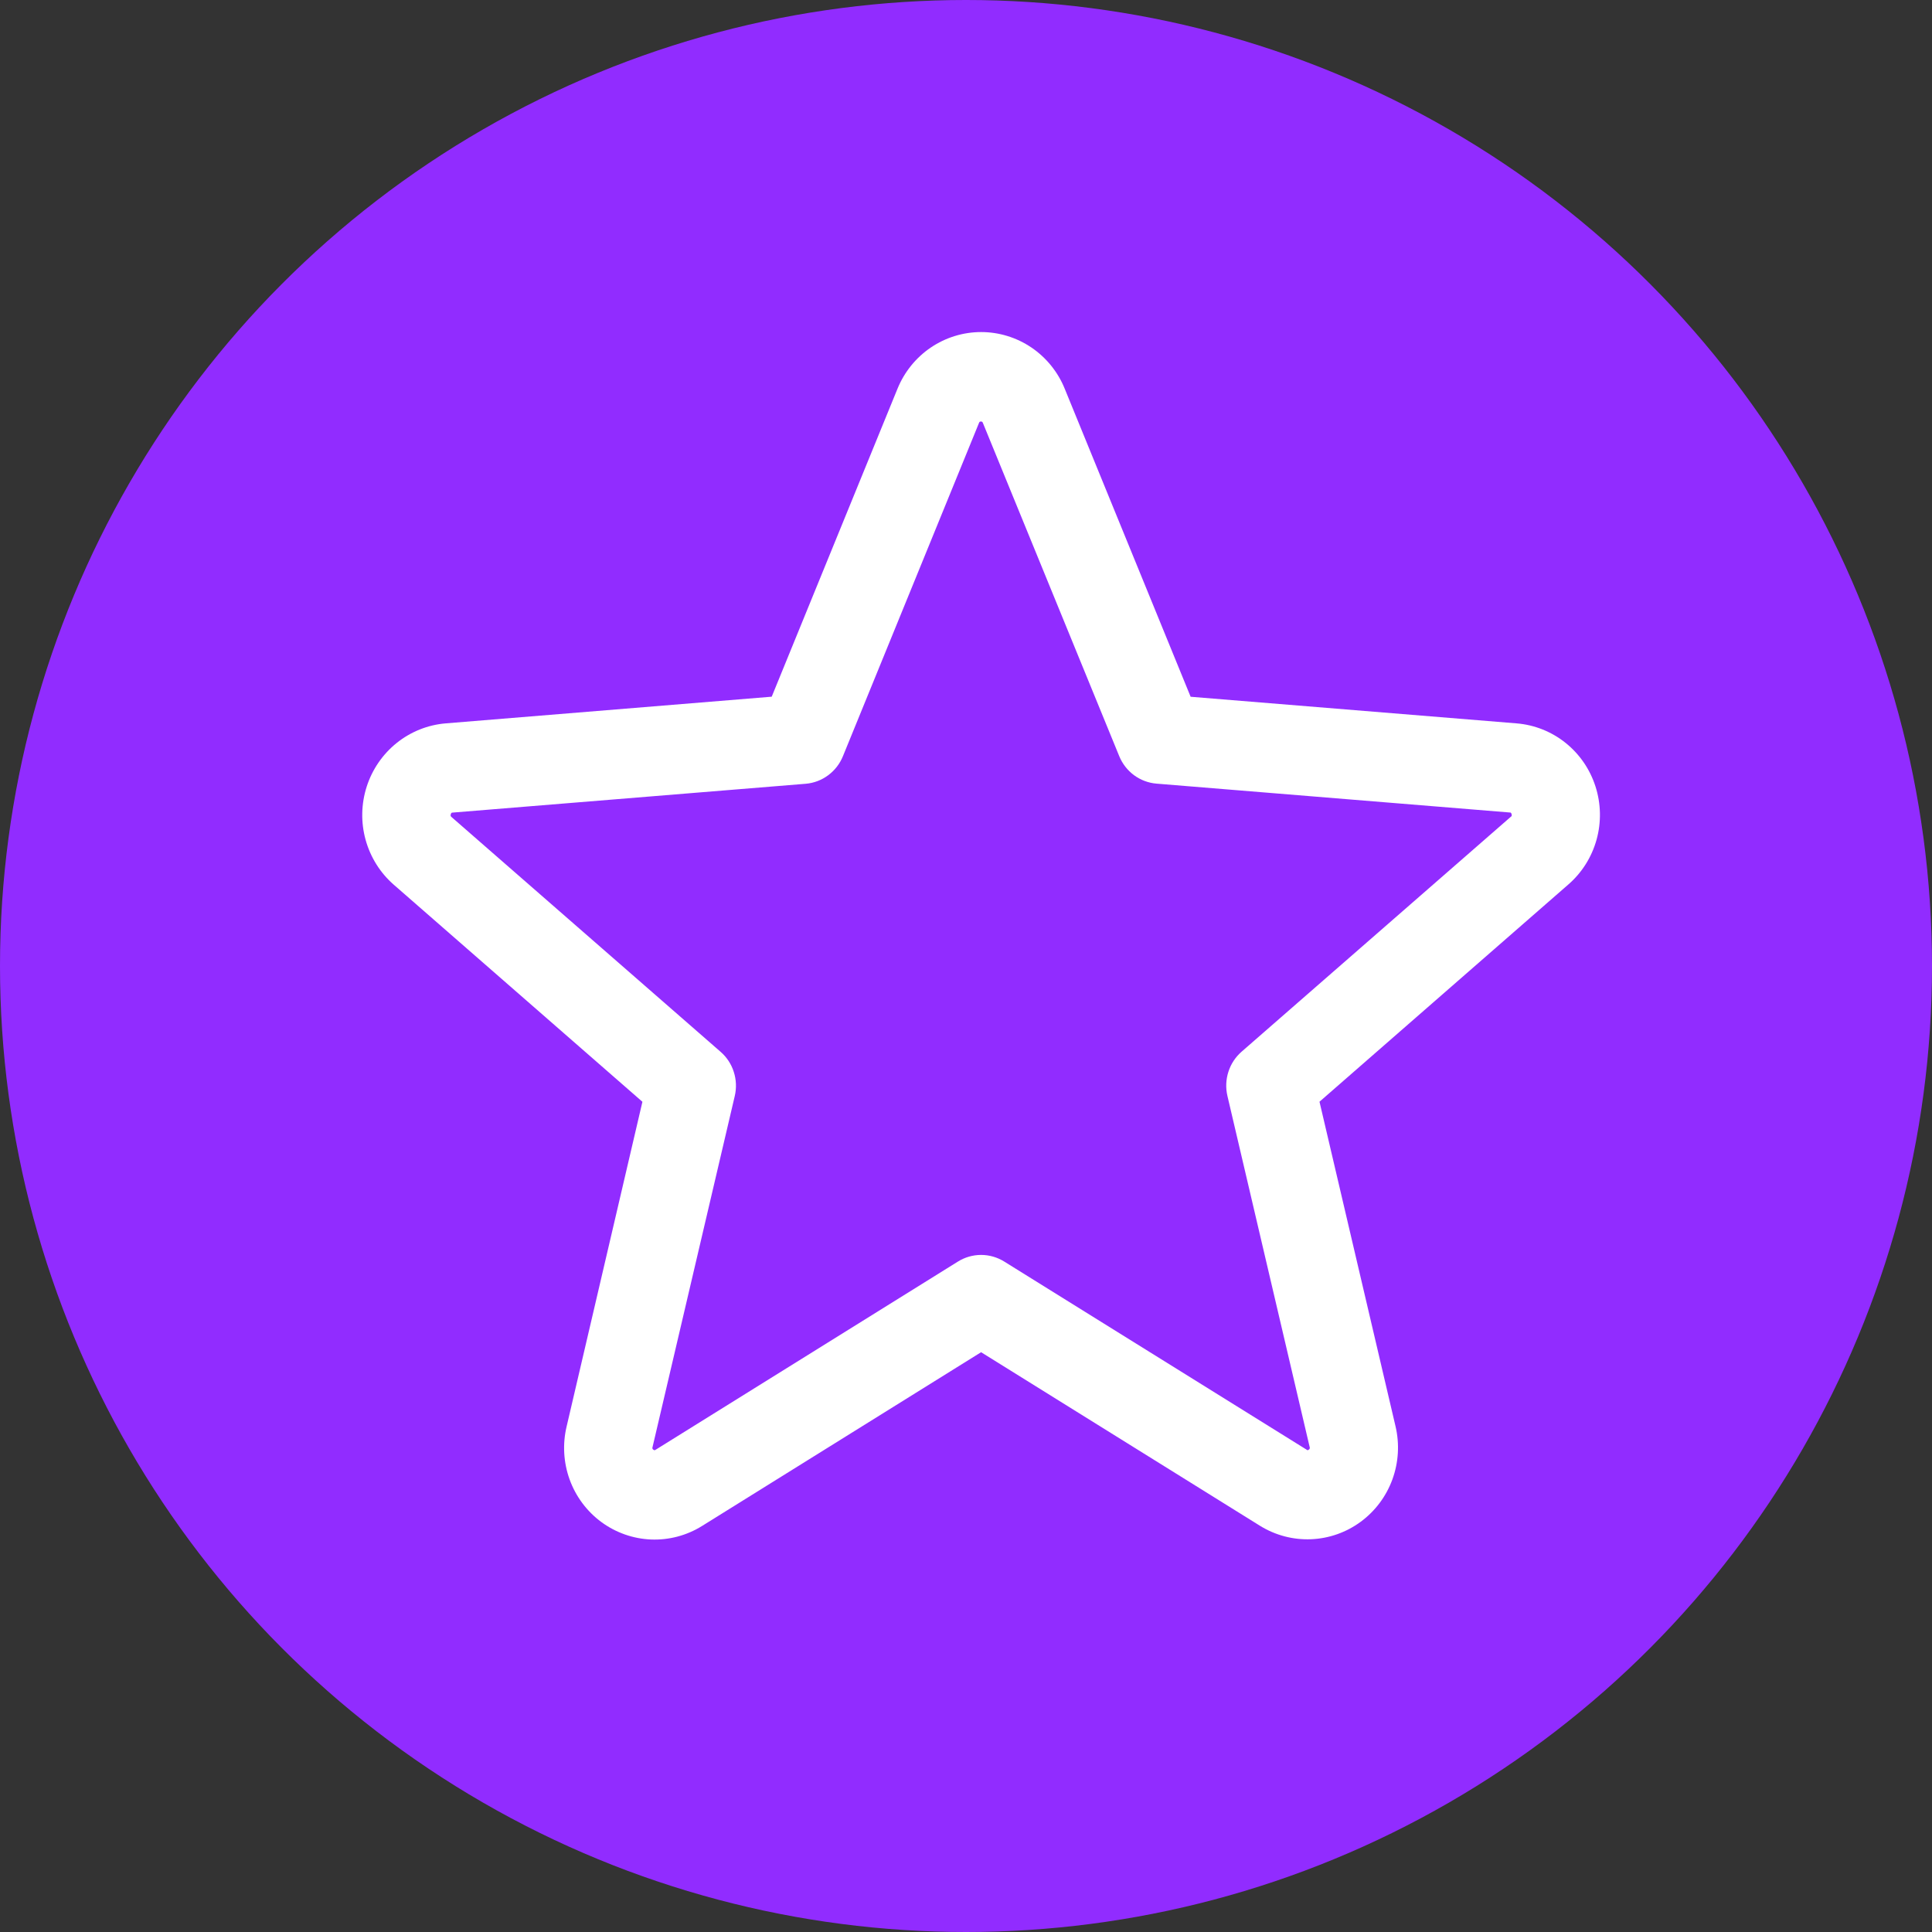 <svg width="64" height="64" viewBox="0 0 64 64" fill="none" xmlns="http://www.w3.org/2000/svg">
<rect x="0" y="0" width="64" height="64" fill="#333333" stroke="none"/>
<g clip-path="url(#clip0_181_5436)">
<circle cx="32" cy="32" r="32" fill="#912CFF"/>
<path d="M52.851 26.048C52.668 25.479 52.323 24.977 51.858 24.606C51.394 24.235 50.831 24.011 50.241 23.963L39.441 23.081L35.271 12.879C35.046 12.323 34.662 11.848 34.169 11.513C33.675 11.179 33.095 11 32.501 11C31.907 11 31.326 11.179 30.833 11.513C30.34 11.848 29.956 12.323 29.73 12.879L25.564 23.079L14.759 23.963C14.168 24.013 13.605 24.239 13.14 24.612C12.676 24.985 12.33 25.488 12.147 26.059C11.964 26.63 11.951 27.242 12.111 27.82C12.271 28.398 12.595 28.915 13.044 29.307L21.281 36.498L18.771 47.25C18.631 47.834 18.666 48.447 18.87 49.012C19.075 49.576 19.441 50.066 19.921 50.42C20.402 50.773 20.975 50.974 21.569 50.998C22.163 51.021 22.75 50.865 23.256 50.55L32.5 44.794L41.749 50.55C42.256 50.861 42.842 51.014 43.434 50.989C44.026 50.964 44.597 50.763 45.076 50.41C45.555 50.057 45.92 49.569 46.125 49.007C46.33 48.444 46.366 47.833 46.229 47.25L43.71 36.496L51.947 29.305C52.4 28.914 52.727 28.395 52.888 27.816C53.049 27.236 53.036 26.621 52.851 26.048ZM50.043 27.061L41.129 34.839C40.926 35.016 40.774 35.246 40.692 35.505C40.609 35.763 40.598 36.04 40.66 36.304L43.384 47.934C43.391 47.95 43.392 47.968 43.386 47.984C43.38 48.001 43.368 48.014 43.353 48.022C43.32 48.048 43.311 48.043 43.283 48.022L33.267 41.791C33.036 41.647 32.771 41.571 32.5 41.571C32.229 41.571 31.964 41.647 31.733 41.791L21.717 48.026C21.689 48.043 21.682 48.048 21.647 48.026C21.632 48.018 21.62 48.004 21.614 47.988C21.608 47.971 21.609 47.953 21.616 47.937L24.34 36.307C24.402 36.043 24.391 35.767 24.308 35.509C24.226 35.25 24.075 35.02 23.871 34.843L14.957 27.065C14.935 27.046 14.915 27.029 14.933 26.972C14.951 26.915 14.966 26.922 14.993 26.918L26.694 25.963C26.962 25.94 27.219 25.842 27.436 25.68C27.653 25.519 27.822 25.3 27.924 25.048L32.431 14.009C32.445 13.978 32.451 13.963 32.495 13.963C32.538 13.963 32.544 13.978 32.559 14.009L37.076 25.048C37.179 25.3 37.349 25.519 37.567 25.68C37.785 25.84 38.043 25.937 38.312 25.959L50.012 26.915C50.04 26.915 50.056 26.915 50.073 26.968C50.089 27.022 50.073 27.043 50.043 27.061Z" fill="white"/>
</g>
<defs>
<clipPath id="clip0_181_5436">
<rect width="64" height="64" fill="white"/>
</clipPath>
</defs>
</svg>

